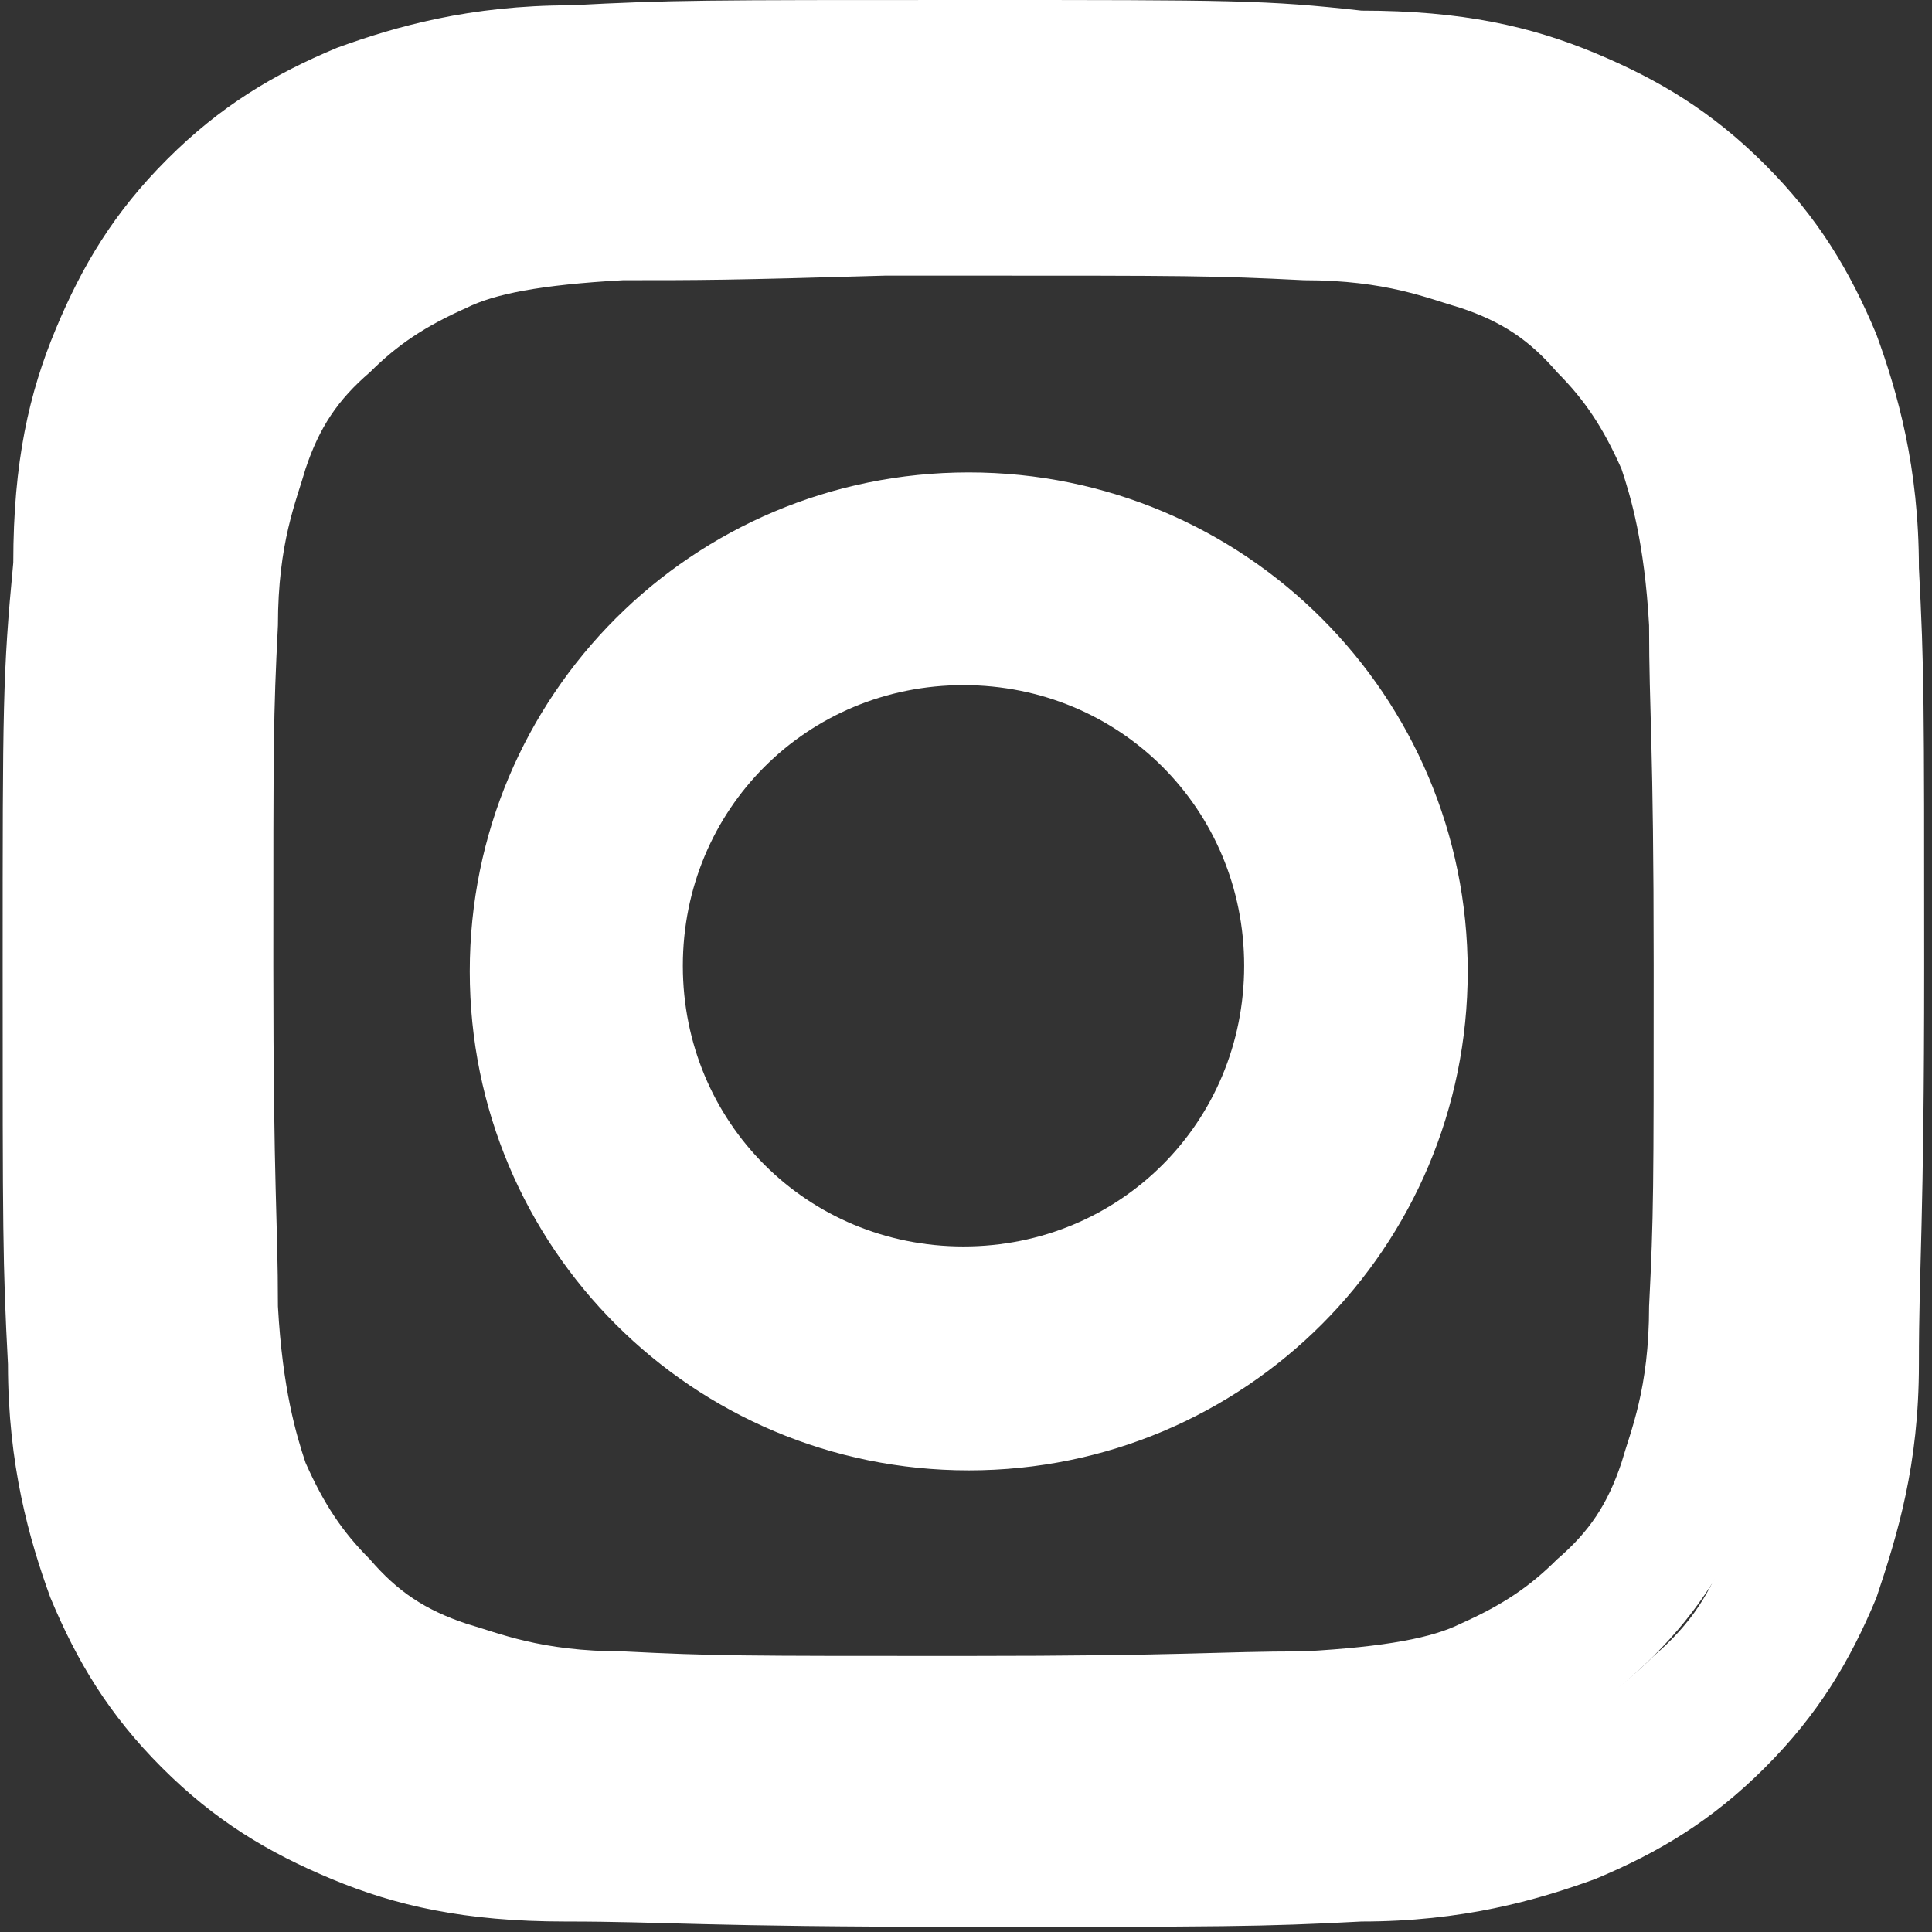 <svg xmlns="http://www.w3.org/2000/svg" xmlns:xlink="http://www.w3.org/1999/xlink" width="250" zoomAndPan="magnify" viewBox="0 0 187.5 187.5" height="250" preserveAspectRatio="xMidYMid meet" version="1.2"><rect x="0" y="0" width="187.5" height="187.5" fill="#333333" stroke="none"/><defs><clipPath id="c3c2eb91b1"><path d="M 12.012 12.012 L 174 12.012 L 174 174.332 L 12.012 174.332 Z M 12.012 12.012 "/></clipPath></defs><g id="c7f2acd7f2"><path style=" stroke:none;fill-rule:nonzero;fill:#ffffff;fill-opacity:1;" d="M 94.016 0 C 68.258 0 65.168 0 55.379 0.516 C 45.59 0.516 38.379 2.574 32.711 4.637 C 26.531 7.211 21.379 10.305 16.227 15.453 C 11.074 20.605 7.984 25.758 5.41 31.941 C 2.832 38.121 1.289 44.82 1.289 54.605 C 0.258 65.426 0.258 68.516 0.258 93.758 C 0.258 119.516 0.258 122.605 0.773 132.395 C 0.773 142.184 2.832 149.395 4.895 155.062 C 7.469 161.242 10.562 166.395 15.711 171.547 C 20.863 176.699 26.016 179.789 32.195 182.363 C 38.379 184.941 45.074 186.484 54.863 186.484 C 64.652 186.484 68.258 187 93.5 187 C 118.742 187 122.348 187 132.137 186.484 C 141.926 186.484 149.137 184.426 154.805 182.363 C 160.984 179.789 166.137 176.699 171.289 171.547 C 176.441 166.395 179.531 161.242 182.105 155.062 C 184.168 148.879 186.23 142.184 186.23 132.395 C 186.23 122.605 186.742 119 186.742 93.758 C 186.742 68 186.742 64.91 186.23 55.121 C 186.23 45.332 184.168 38.121 182.105 32.453 C 179.531 26.273 176.441 21.121 171.289 15.969 C 166.137 10.816 160.984 7.727 154.805 5.152 C 148.621 2.574 141.926 1.031 132.137 1.031 C 122.863 0 119.773 0 94.016 0 Z M 85.773 17 C 88.348 17 90.926 17 94.016 17 C 119.258 17 121.836 17 132.137 17.516 C 141.41 17.516 146.047 19.574 149.652 20.605 C 154.289 22.152 157.379 24.211 160.473 27.82 C 163.562 30.91 165.621 34 167.684 38.637 C 168.715 41.727 170.258 46.879 170.773 56.152 C 170.773 65.941 171.289 69.031 171.289 94.273 C 171.289 119.516 171.289 122.09 170.773 132.395 C 170.773 141.668 168.715 146.305 167.684 149.91 C 166.137 154.547 164.078 157.637 160.473 160.727 C 157.379 163.82 154.289 165.879 149.652 167.941 C 146.562 169.484 141.41 170.516 132.137 171.031 C 122.348 171.031 119.258 171.547 94.016 171.547 C 68.773 171.547 66.199 171.547 55.895 171.031 C 46.621 171.031 41.984 168.973 38.379 167.941 C 33.742 166.395 30.652 164.336 27.562 160.727 C 24.469 157.637 22.41 154.547 20.348 149.91 C 19.316 146.82 17.773 141.668 17.258 132.395 C 17.258 122.605 16.742 119.516 16.742 94.273 C 16.742 69.031 16.742 66.453 17.258 56.152 C 17.258 46.879 19.316 42.242 20.348 38.637 C 21.895 34 23.953 30.91 27.562 27.82 C 30.652 24.727 33.742 22.668 38.379 20.605 C 41.469 19.062 46.621 18.031 55.895 17.516 C 64.652 17.516 67.742 17.516 85.258 17 Z M 94.016 45.848 C 67.227 45.848 45.59 67.484 45.59 94.273 C 45.59 121.062 67.227 142.699 94.016 142.699 C 120.805 142.699 142.441 121.062 142.441 94.273 C 142.441 67.484 120.805 45.848 94.016 45.848 Z M 94.016 62.848 C 111.531 62.848 125.441 76.758 125.441 94.273 C 125.441 111.789 111.531 125.699 94.016 125.699 C 76.5 125.699 62.59 111.789 62.59 94.273 C 62.59 76.758 76.5 62.848 94.016 62.848 Z M 94.016 62.848 "/><g clip-rule="nonzero" clip-path="url(#c3c2eb91b1)"><path style=" stroke:none;fill-rule:nonzero;fill:#ffffff;fill-opacity:1;" d="M 93.508 12.012 C 71.18 12.012 68.5 12.012 60.016 12.461 C 51.531 12.461 45.281 14.246 40.367 16.031 C 35.012 18.266 30.543 20.945 26.078 25.41 C 21.613 29.875 18.934 34.34 16.703 39.699 C 14.469 45.059 13.129 50.863 13.129 59.348 C 12.238 68.723 12.238 71.402 12.238 93.285 C 12.238 115.609 12.238 118.289 12.684 126.773 C 12.684 135.258 14.469 141.512 16.254 146.422 C 18.488 151.781 21.168 156.246 25.633 160.711 C 30.098 165.176 34.562 167.855 39.922 170.09 C 45.281 172.32 51.086 173.66 59.57 173.66 C 68.055 173.66 71.18 174.109 93.062 174.109 C 114.941 174.109 118.066 174.109 126.551 173.66 C 135.035 173.66 141.289 171.875 146.199 170.09 C 151.559 167.855 156.023 165.176 160.488 160.711 C 164.953 156.246 167.633 151.781 169.867 146.422 C 171.652 141.062 173.438 135.258 173.438 126.773 C 173.438 118.289 173.887 115.164 173.887 93.285 C 173.887 70.957 173.887 68.277 173.438 59.793 C 173.438 51.309 171.652 45.059 169.867 40.145 C 167.633 34.785 164.953 30.32 160.488 25.855 C 156.023 21.391 151.559 18.711 146.199 16.48 C 140.84 14.246 135.035 12.906 126.551 12.906 C 118.516 12.012 115.836 12.012 93.508 12.012 Z M 86.363 26.75 C 88.594 26.75 90.828 26.75 93.508 26.75 C 115.387 26.75 117.621 26.75 126.551 27.195 C 134.59 27.195 138.609 28.98 141.734 29.875 C 145.754 31.215 148.434 33 151.113 36.125 C 153.789 38.805 155.578 41.484 157.363 45.504 C 158.258 48.184 159.594 52.648 160.043 60.688 C 160.043 69.172 160.488 71.852 160.488 93.73 C 160.488 115.609 160.488 117.844 160.043 126.773 C 160.043 134.812 158.258 138.832 157.363 141.957 C 156.023 145.977 154.238 148.656 151.113 151.336 C 148.434 154.016 145.754 155.801 141.734 157.586 C 139.055 158.926 134.59 159.82 126.551 160.266 C 118.066 160.266 115.387 160.711 93.508 160.711 C 71.625 160.711 69.395 160.711 60.465 160.266 C 52.426 160.266 48.406 158.48 45.281 157.586 C 41.262 156.246 38.582 154.461 35.902 151.336 C 33.223 148.656 31.438 145.977 29.652 141.957 C 28.758 139.277 27.418 134.812 26.973 126.773 C 26.973 118.289 26.527 115.609 26.527 93.73 C 26.527 71.852 26.527 69.617 26.973 60.688 C 26.973 52.648 28.758 48.629 29.652 45.504 C 30.992 41.484 32.777 38.805 35.902 36.125 C 38.582 33.449 41.262 31.66 45.281 29.875 C 47.961 28.535 52.426 27.641 60.465 27.195 C 68.055 27.195 70.734 27.195 85.918 26.75 Z M 93.508 51.754 C 70.285 51.754 51.531 70.512 51.531 93.73 C 51.531 116.949 70.285 135.707 93.508 135.707 C 116.727 135.707 135.48 116.949 135.48 93.73 C 135.48 70.512 116.727 51.754 93.508 51.754 Z M 93.508 66.492 C 108.691 66.492 120.746 78.547 120.746 93.73 C 120.746 108.914 108.691 120.969 93.508 120.969 C 78.324 120.969 66.27 108.914 66.27 93.73 C 66.27 78.547 78.324 66.492 93.508 66.492 Z M 93.508 66.492 "/></g></g></svg>